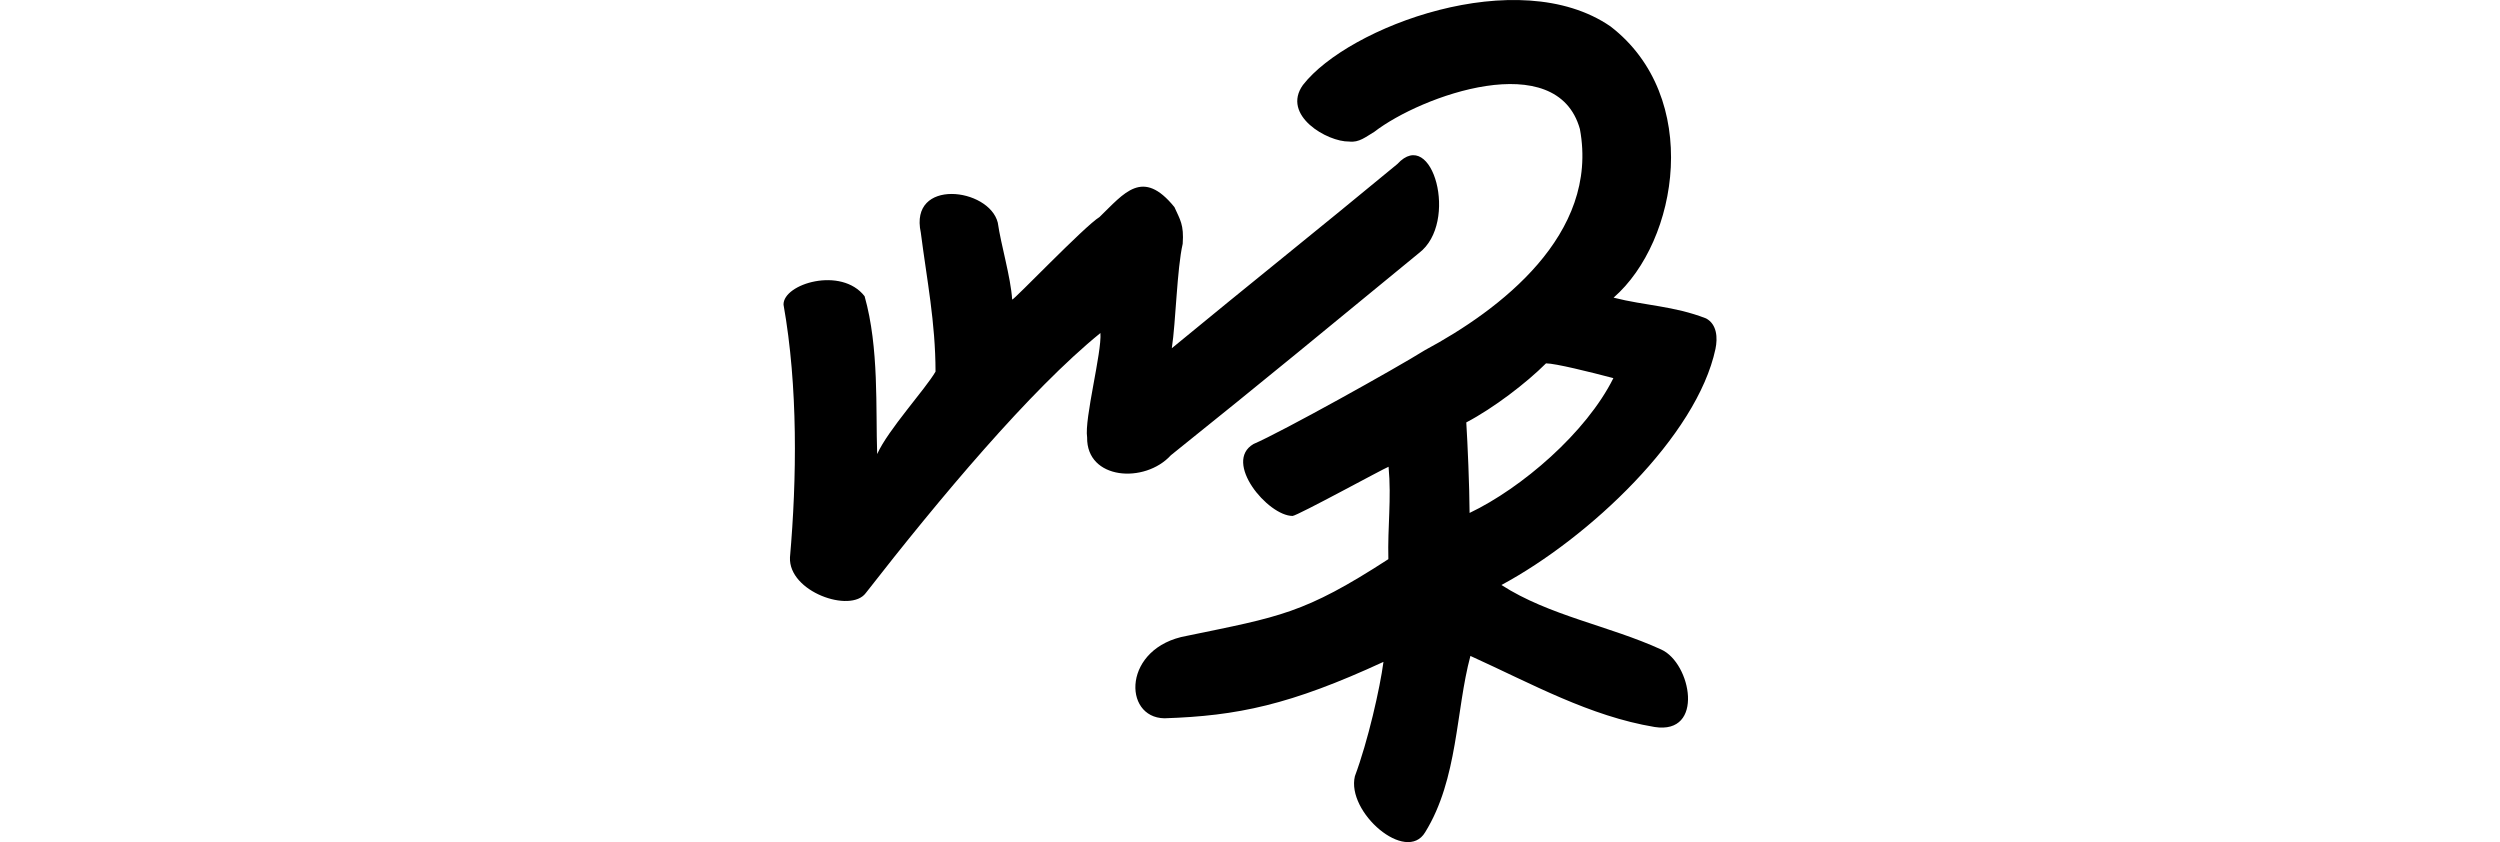 <?xml version="1.0" encoding="UTF-8" standalone="no"?>
<!-- Created with Inkscape (http://www.inkscape.org/) -->

<svg
   xmlns:dc="http://purl.org/dc/elements/1.1/"
   xmlns:cc="http://creativecommons.org/ns#"
   xmlns:rdf="http://www.w3.org/1999/02/22-rdf-syntax-ns#"
   xmlns:svg="http://www.w3.org/2000/svg"
   xmlns="http://www.w3.org/2000/svg"
   xmlns:sodipodi="http://sodipodi.sourceforge.net/DTD/sodipodi-0.dtd"
   xmlns:inkscape="http://www.inkscape.org/namespaces/inkscape"
   width="200"
   height="67.369"
   id="svg2"
   version="1.1"
   inkscape:version="0.48.3.1 r9886"
   sodipodi:docname="trick.svg">
  <defs
     id="defs4" />
  <sodipodi:namedview
     id="base"
     pagecolor="#ffffff"
     bordercolor="#666666"
     borderopacity="1.0"
     inkscape:pageopacity="0.0"
     inkscape:pageshadow="2"
     inkscape:zoom="3.959798"
     inkscape:cx="-46.233336"
     inkscape:cy="7.9012282"
     inkscape:document-units="px"
     inkscape:current-layer="layer1"
     showgrid="false"
     fit-margin-top="0"
     fit-margin-left="0"
     fit-margin-right="0"
     fit-margin-bottom="0"
     inkscape:window-width="1301"
     inkscape:window-height="744"
     inkscape:window-x="65"
     inkscape:window-y="24"
     inkscape:window-maximized="1" />
  <g
     inkscape:label="Layer 1"
     inkscape:groupmode="layer"
     id="layer1"
     transform="translate(2360.005,-1562.664)">
    <path
       style="fill:#000000"
       d="m -2255.767,1569.458 c -1.749,2.435 1.964,4.568 3.695,4.529 0.784,0.103 1.338,-0.38 2.01,-0.776 3.759,-2.901 14.609,-6.803 16.449,-0.223 1.572,8.458 -6.438,14.49 -12.397,17.688 -2.266,1.422 -11.47,6.55 -13.713,7.508 -2.465,1.433 1.151,5.757 3.127,5.755 0.454,-0.056 7.253,-3.776 7.677,-3.935 0.238,2.621 -0.085,4.768 -0.017,7.392 -6.77,4.388 -8.699,4.599 -16.123,6.136 -5.131,0.909 -5.15,6.539 -1.795,6.595 5.829,-0.189 10.058,-1.064 17.526,-4.513 -0.274,2.094 -1.246,6.367 -2.284,9.141 -0.701,2.887 4.107,7.026 5.621,4.488 2.637,-4.266 2.446,-9.74 3.619,-14.105 4.941,2.244 9.542,4.819 14.734,5.685 4.018,0.632 2.927,-5.118 0.533,-6.197 -4.175,-1.91 -8.954,-2.697 -12.785,-5.162 7.032,-3.784 15.64,-11.913 17.123,-18.89 0.181,-0.877 0.128,-1.961 -0.752,-2.437 -2.599,-1.008 -4.881,-1.017 -7.4,-1.661 5.204,-4.535 7.085,-16.058 -0.248,-21.701 -7.399,-5.084 -20.987,0.029 -24.599,4.683 z m 7.556,6.323 c -6.456,5.341 -11.78,9.574 -18.049,14.741 0.323,-2.117 0.411,-6.354 0.871,-8.354 0.108,-1.536 -0.209,-1.924 -0.661,-2.934 -2.549,-3.147 -4.015,-1.12 -5.993,0.792 -1.169,0.704 -6.922,6.718 -6.988,6.604 -0.12,-1.821 -0.893,-4.361 -1.151,-6.153 -0.698,-2.799 -7.104,-3.587 -6.159,0.792 0.494,3.846 1.169,7.143 1.179,11.124 -0.805,1.399 -3.797,4.651 -4.669,6.596 -0.126,-3.601 0.162,-8.496 -1.006,-12.627 -1.867,-2.404 -6.517,-0.998 -6.486,0.674 1.166,6.542 1.065,13.946 0.516,20.218 -0.128,2.757 4.852,4.488 6.06,2.859 5.87,-7.537 13.164,-16.257 18.776,-20.807 0.126,1.527 -1.295,6.855 -1.064,8.349 -0.055,3.398 4.614,3.721 6.7,1.429 7.313,-5.857 13.123,-10.657 19.843,-16.173 3.223,-2.433 1.08,-10.18 -1.719,-7.13 z m 17.277,17.133 c -2.169,4.364 -7.343,8.801 -11.504,10.785 -0.014,-2.238 -0.157,-5.517 -0.264,-7.242 2.183,-1.146 4.811,-3.156 6.378,-4.725 0.74,0 3.508,0.686 5.39,1.182 z"
       id="path3645"
       inkscape:connector-curvature="0"
       sodipodi:nodetypes="ccccccccccccccccccccccccccccccccccccccccccccccc" />
  </g>
</svg>
